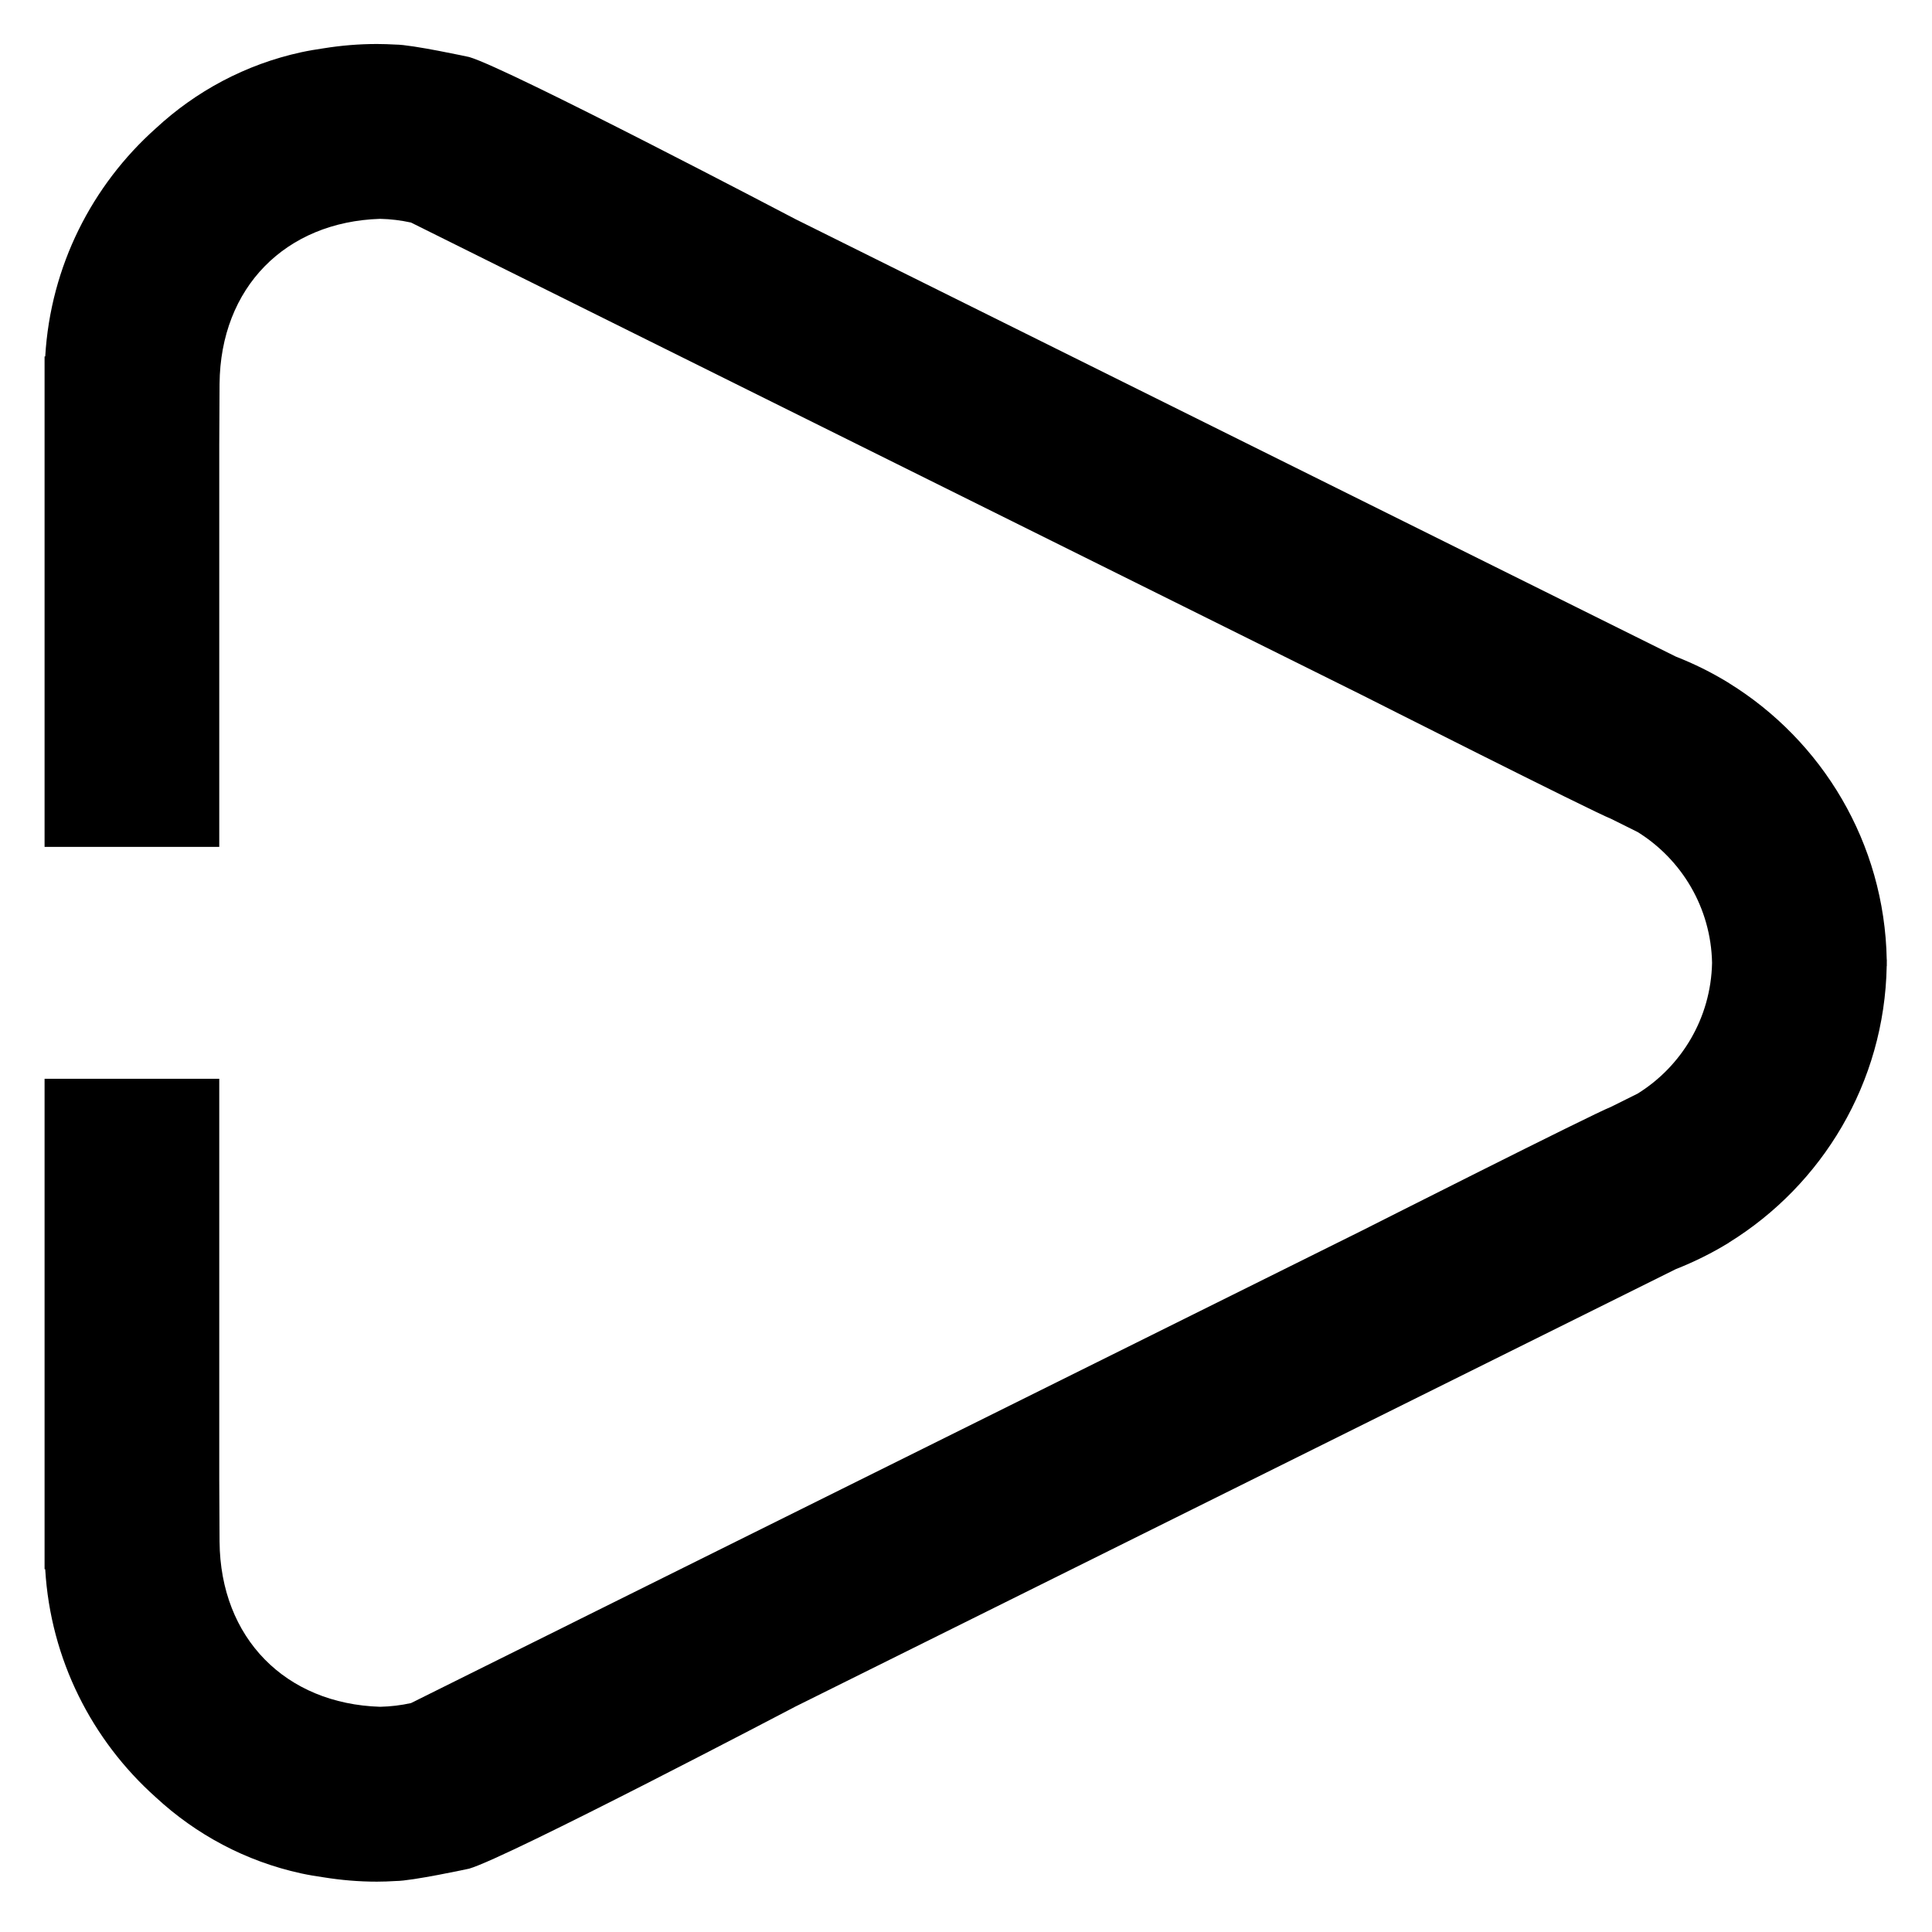<?xml version="1.0" encoding="utf-8"?>
<!-- Generator: Adobe Illustrator 16.0.0, SVG Export Plug-In . SVG Version: 6.00 Build 0)  -->
<!DOCTYPE svg PUBLIC "-//W3C//DTD SVG 1.1//EN" "http://www.w3.org/Graphics/SVG/1.1/DTD/svg11.dtd">
<svg version="1.1" id="Vrstva_1" xmlns="http://www.w3.org/2000/svg" xmlns:xlink="http://www.w3.org/1999/xlink" x="0px" y="0px"
	 width="70px" height="70px" viewBox="0 0 70 70" enable-background="new 0 0 70 70" xml:space="preserve">
<path fill-rule="evenodd" clip-rule="evenodd" d="M68.362,34.884c0-0.037,0.001-0.075,0.001-0.113H68.36
	c-0.078-4.237-2.345-7.937-5.717-10.021l0.003-0.003l-0.032-0.016c-0.6-0.368-1.236-0.683-1.899-0.943L28.788,7.924c0,0,0,0,0.002,0
	c0,0-10.386-5.453-11.791-5.858c0,0-2.08-0.451-2.665-0.451c-0.225-0.012-0.451-0.021-0.678-0.021c-0.656,0-1.299,0.055-1.928,0.156
	c-0.273,0.04-0.545,0.085-0.814,0.143C8.896,2.332,7.096,3.305,5.64,4.655c-2.3,2.055-3.809,4.98-4.001,8.26H1.615v17.769h0.288l0,0
	c1.244,0,2.469,0,3.728,0h2.313v-6.447v-8.097c0.003-0.742,0.005-1.484,0.011-2.226c0.027-3.504,2.396-5.878,5.818-5.985
	c0.384,0.008,0.755,0.055,1.118,0.134l3.546,1.763l1.91,0.948l0.673,0.335l6.086,3.024l22.244,11.052c0,0,8.381,4.236,9.015,4.479
	l0.971,0.483c1.59,0.989,2.655,2.738,2.695,4.738c-0.04,2.001-1.105,3.749-2.695,4.738l-0.971,0.483
	c-0.634,0.242-9.015,4.479-9.015,4.479l-22.244,11.05l-6.086,3.024l-0.673,0.336l-1.91,0.948l-3.546,1.763
	c-0.362,0.08-0.734,0.125-1.118,0.134c-3.422-0.106-5.791-2.48-5.818-5.985c-0.006-0.742-0.008-1.484-0.011-2.226v-8.097v-6.446
	H5.631c-1.259,0-2.484,0-3.728,0H1.615v17.768h0.023c0.192,3.279,1.701,6.204,4.001,8.26c1.456,1.35,3.256,2.323,5.274,2.763
	c0.269,0.058,0.541,0.103,0.814,0.142c0.628,0.101,1.271,0.157,1.928,0.157c0.228,0,0.454-0.009,0.678-0.023
	c0.585,0.002,2.665-0.448,2.665-0.448c1.404-0.405,11.791-5.857,11.791-5.857c-0.001,0-0.002,0-0.002,0l31.927-15.863
	c0.663-0.262,1.3-0.576,1.899-0.943l0.032-0.016l-0.003-0.005c3.372-2.084,5.639-5.783,5.717-10.021h0.003
	C68.363,34.959,68.362,34.922,68.362,34.884z"/>
</svg>
